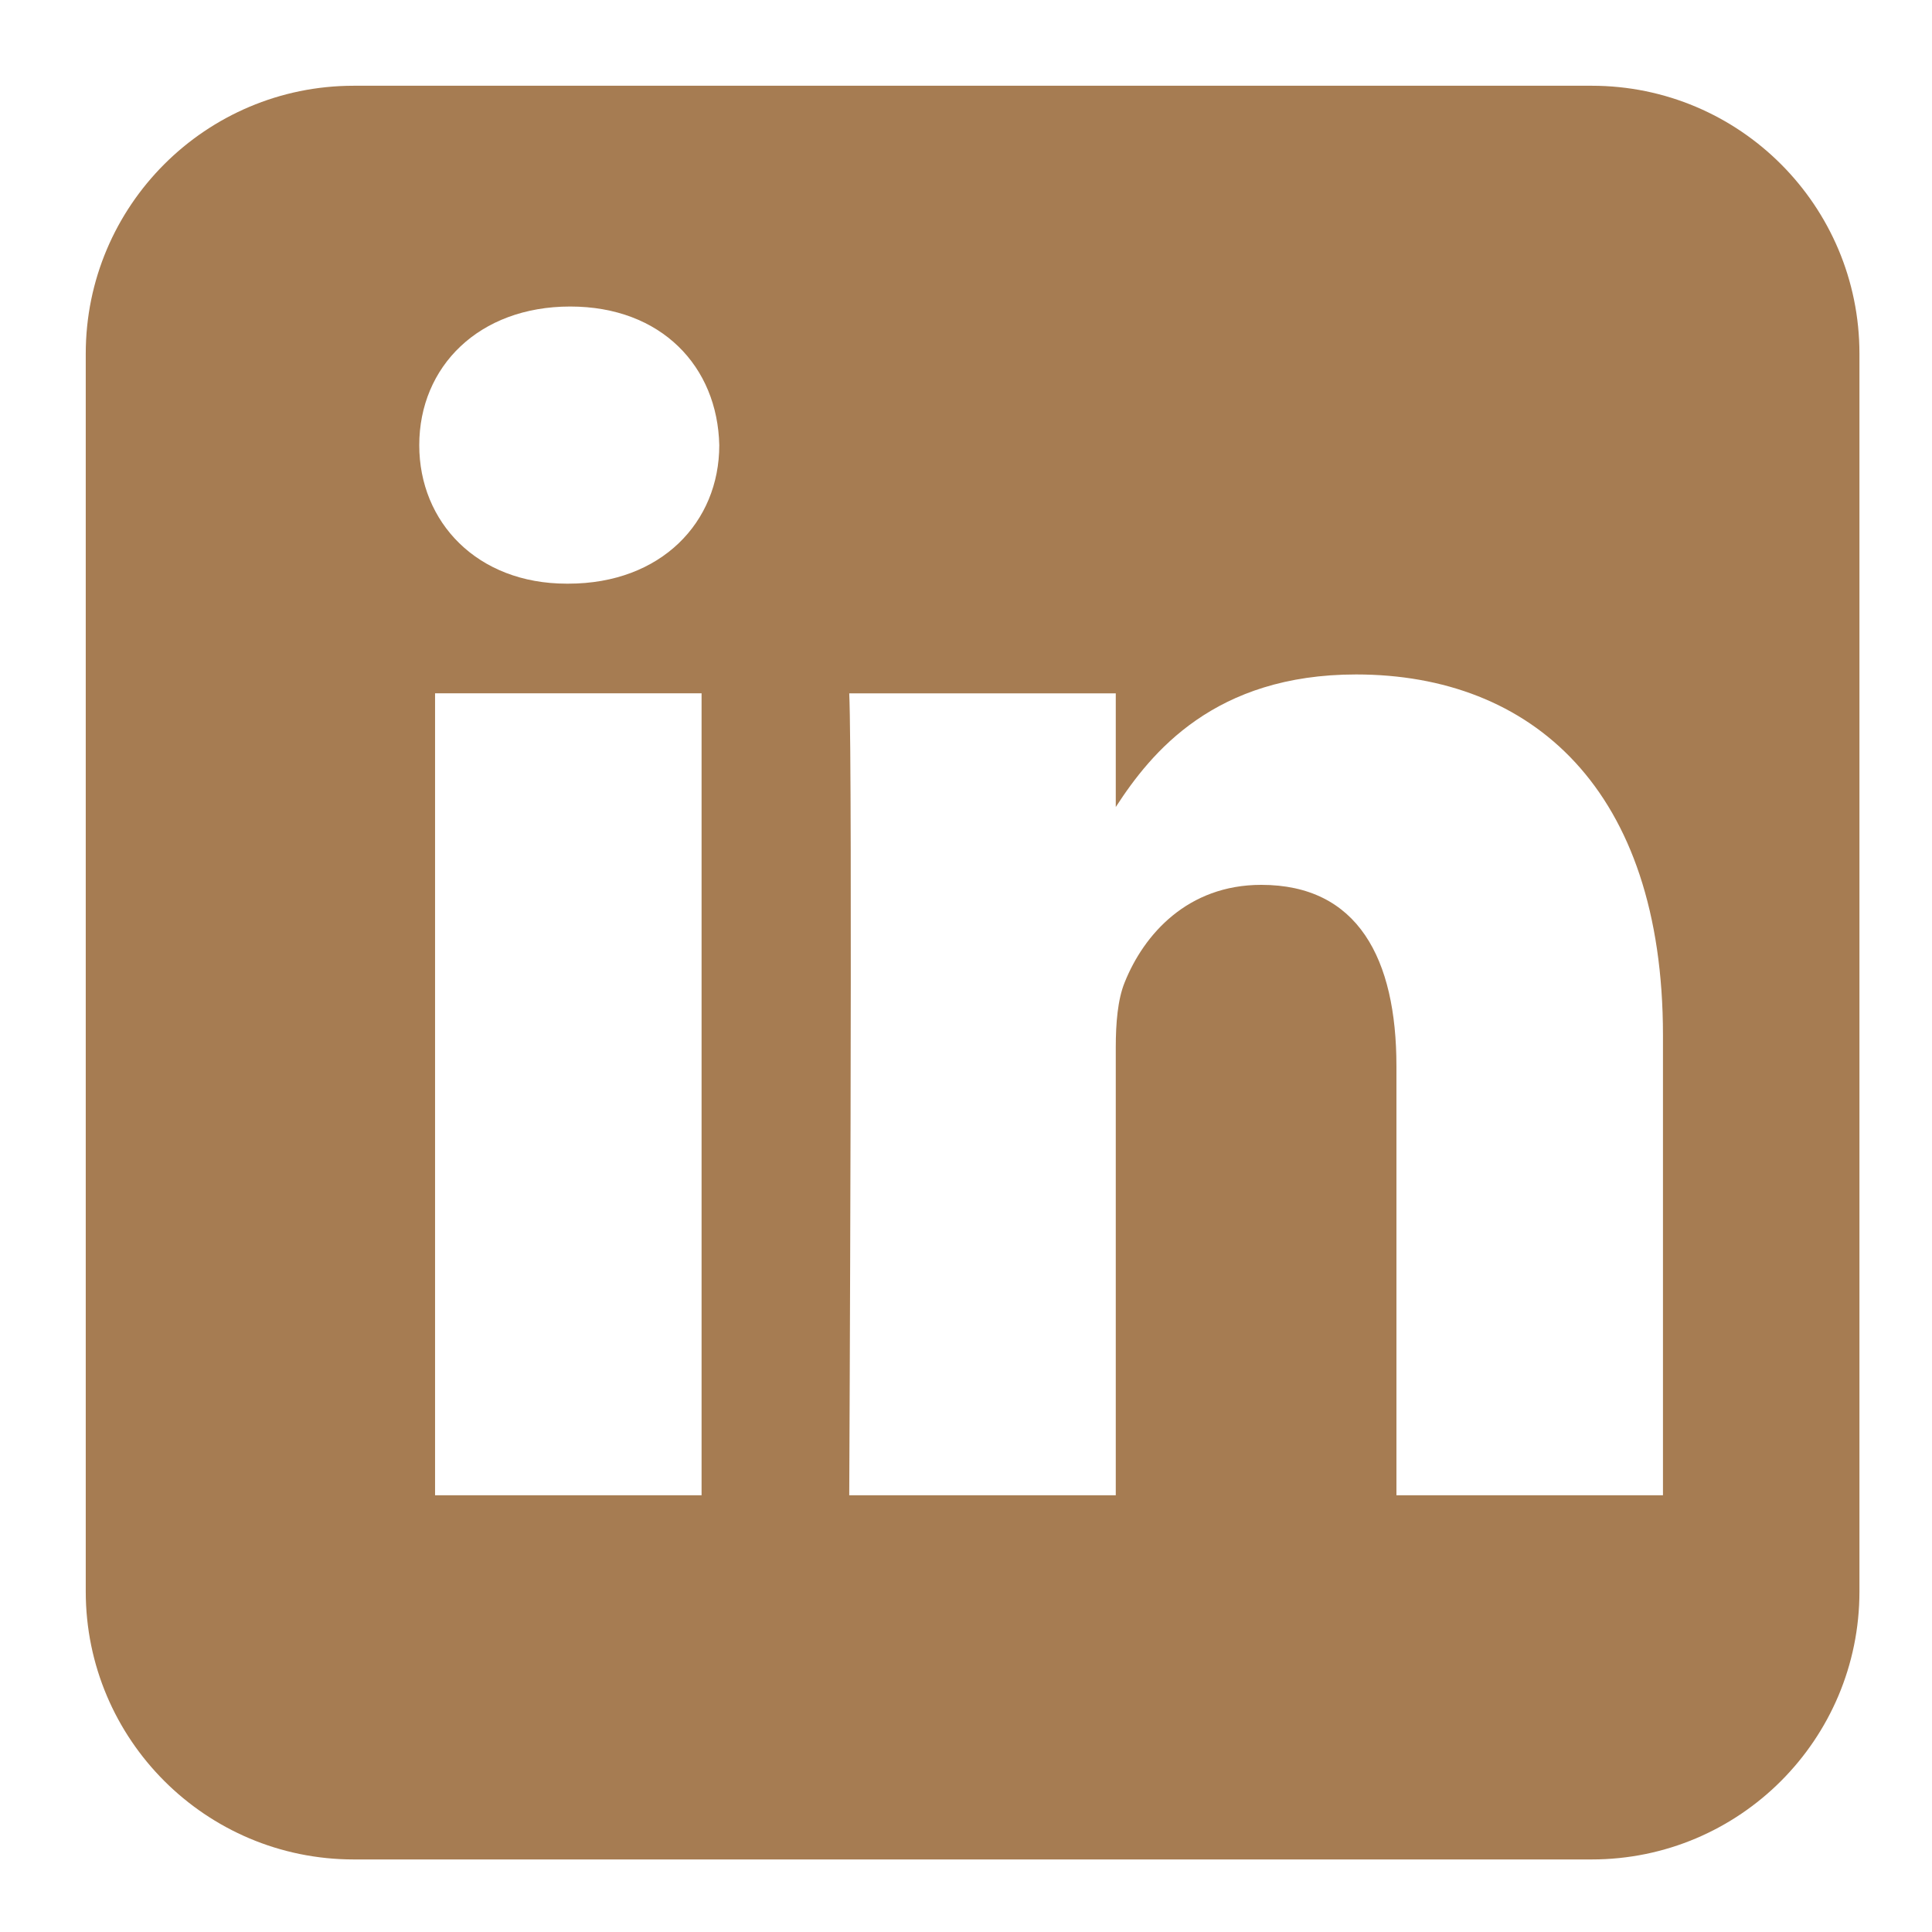 <?xml version="1.0" encoding="utf-8"?>
<!-- Generator: Adobe Illustrator 15.0.0, SVG Export Plug-In . SVG Version: 6.00 Build 0)  -->
<!DOCTYPE svg PUBLIC "-//W3C//DTD SVG 1.1//EN" "http://www.w3.org/Graphics/SVG/1.1/DTD/svg11.dtd">
<svg version="1.1" id="Capa_1" xmlns="http://www.w3.org/2000/svg" xmlns:xlink="http://www.w3.org/1999/xlink" x="0px" y="0px"
	 width="639.064px" height="639.064px" viewBox="190.287 678.287 639.064 639.064"
	 enable-background="new 190.287 678.287 639.064 639.064" xml:space="preserve">
<g>
	<path fill="#A67C52" d="M307.279,706.651c-48.926,0-88.627,39.702-88.627,88.627v409.439c0,48.931,39.702,88.633,88.627,88.633
		h409.516c48.937,0,88.556-39.702,88.556-88.627V795.278c-0.001-48.925-39.626-88.627-88.558-88.627H307.279z M378.903,779.678
		c30.15,0,48.737,19.848,49.306,45.874c0,25.463-19.203,45.797-49.934,45.797h-0.546c-29.599,0-48.761-20.335-48.761-45.797
		C328.968,799.525,348.723,779.678,378.903,779.678L378.903,779.678z M638.862,901.382c58.024,0,101.499,37.877,101.499,119.37
		v152.143h-88.163v-141.922c0-35.66-12.79-59.996-44.707-59.996c-24.354,0-38.81,16.369-45.17,32.221
		c-2.329,5.667-2.963,13.601-2.963,21.532v148.165h-88.163c0,0,1.167-240.377,0-265.265h88.163v37.607
		C571.062,927.15,592.021,901.382,638.862,901.382z M334.196,907.625h88.156v265.264h-88.156V907.625z"/>
</g>
</svg>
